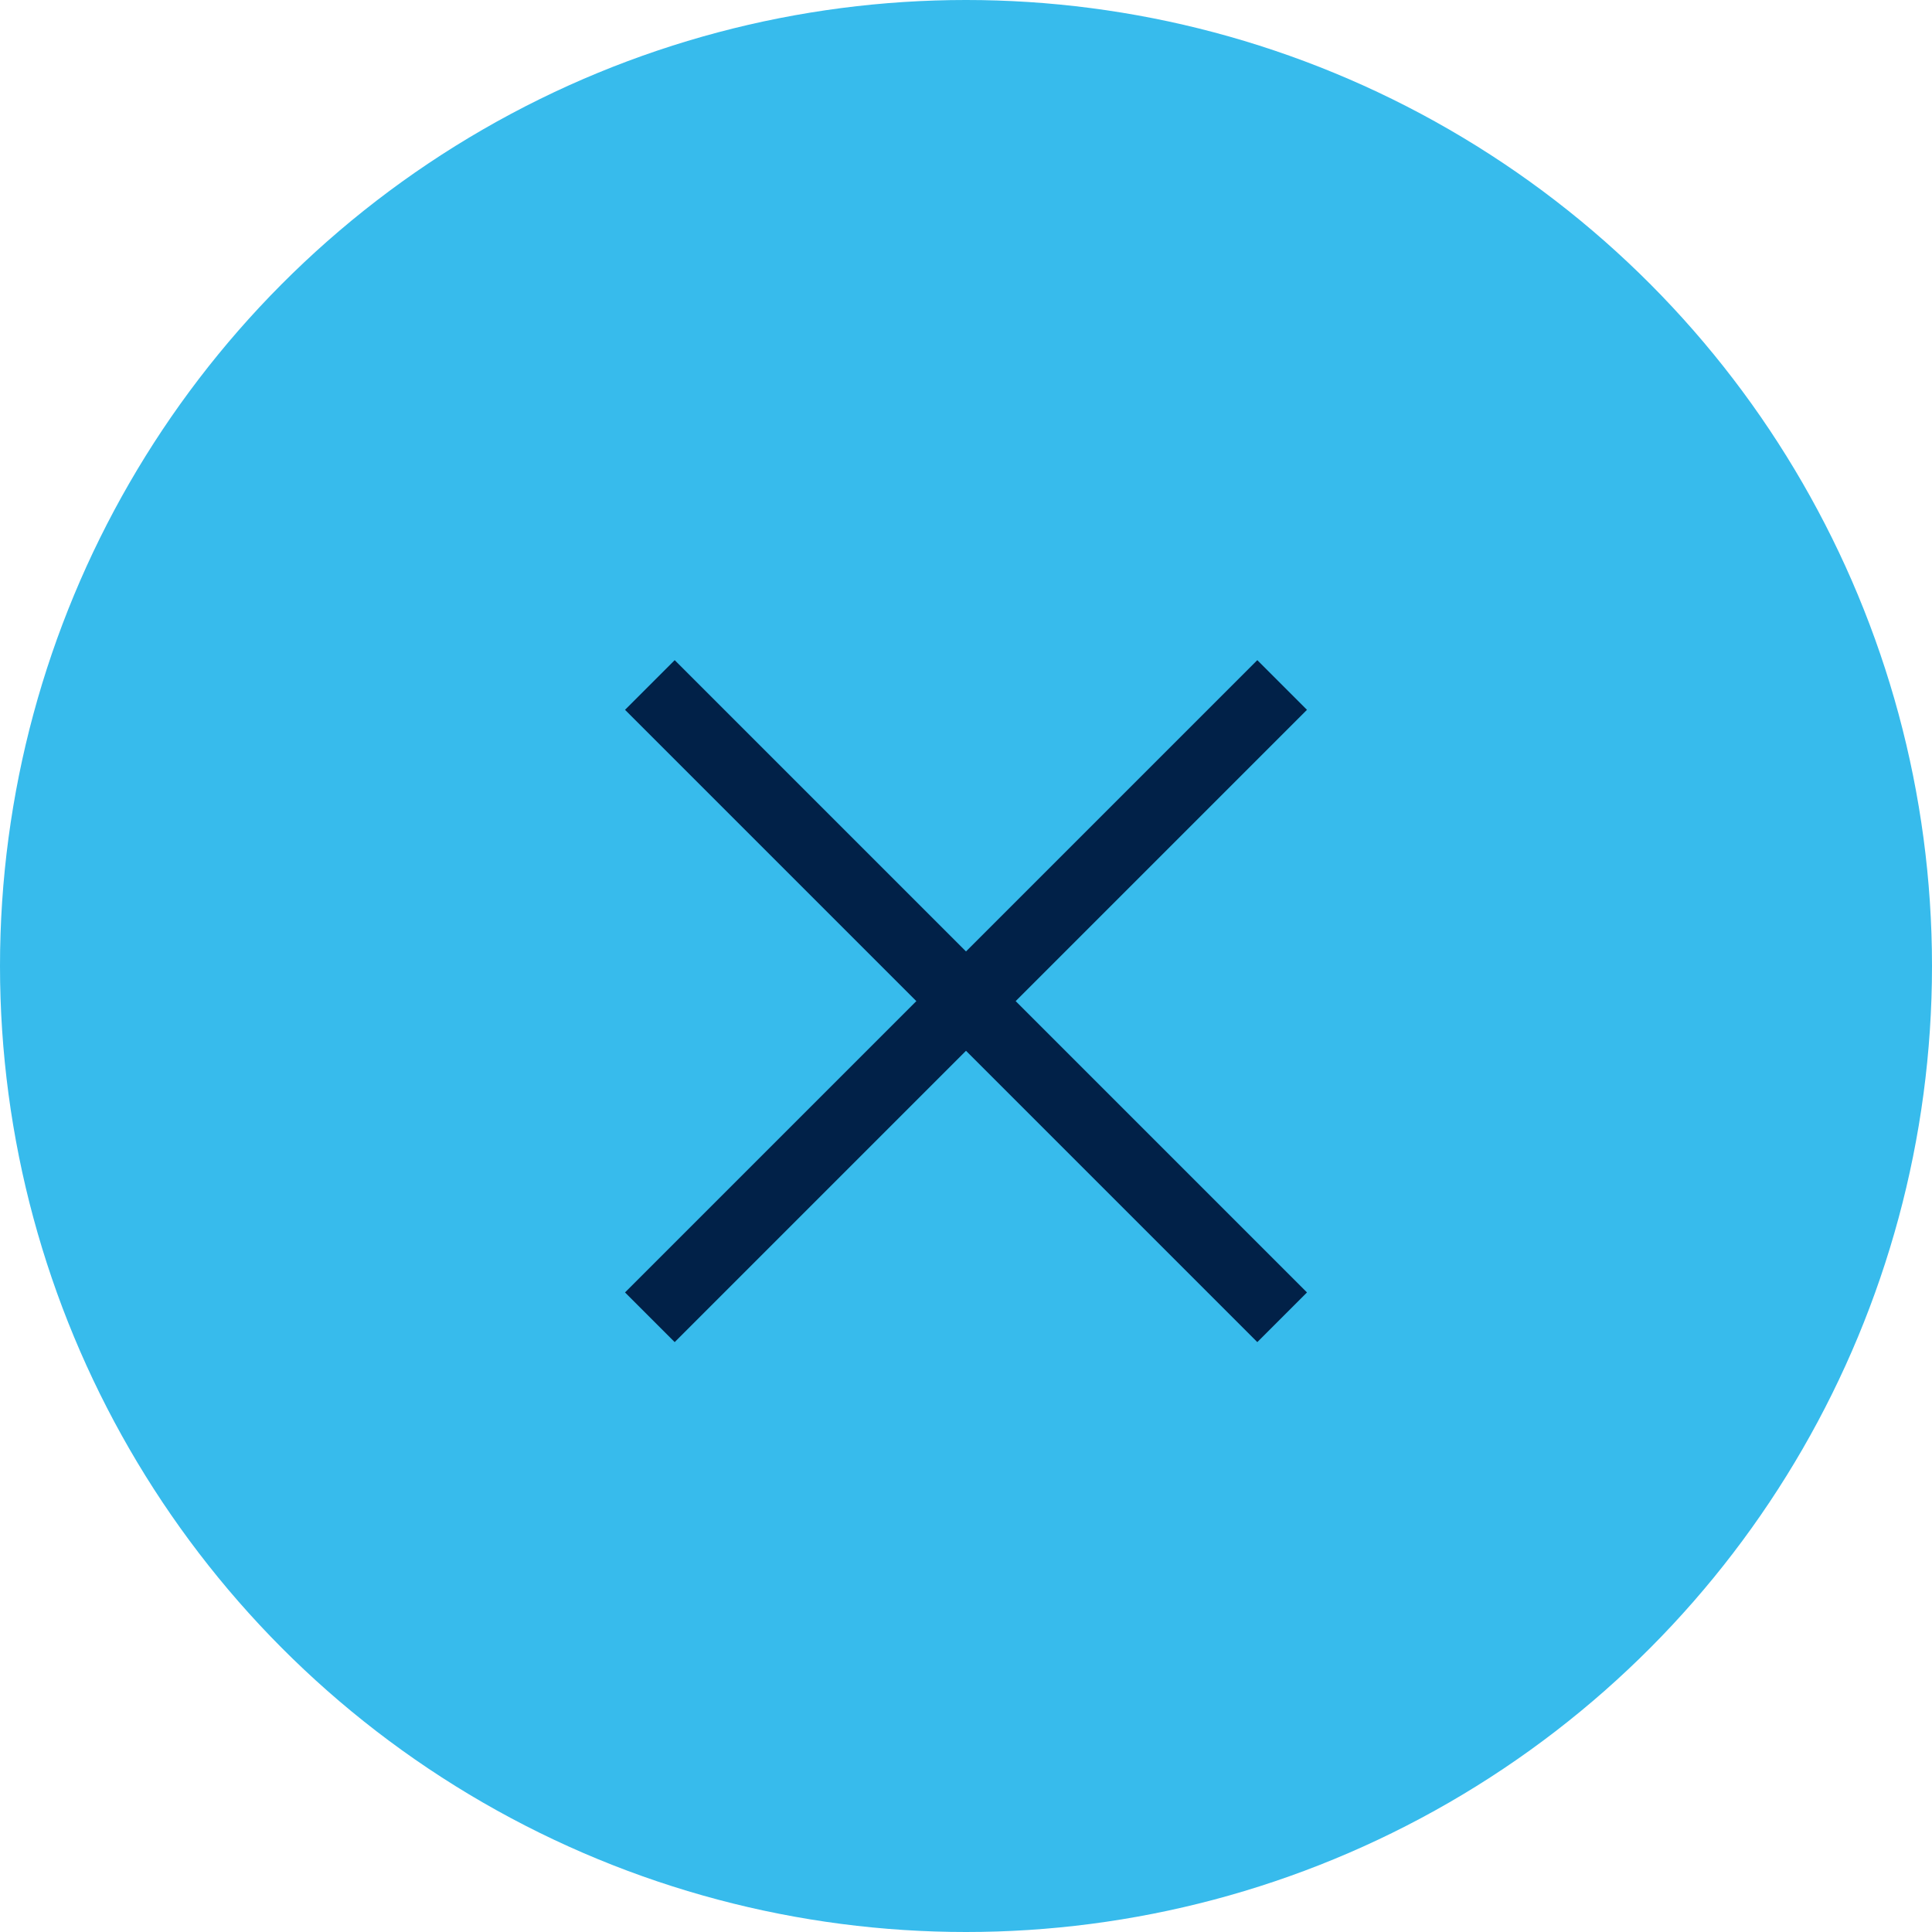 <svg xmlns="http://www.w3.org/2000/svg" width="55" height="55" viewBox="0 0 55 55">
  <g id="グループ_671" data-name="グループ 671" transform="translate(-1365 -691)">
    <circle id="楕円形_65" data-name="楕円形 65" cx="27.5" cy="27.5" r="27.5" transform="translate(1365 691)" fill="#37bbec"/>
    <g id="グループ_671-2" data-name="グループ 671">
      <path id="線_45" data-name="線 45" d="M17.293,18.707l-18-18L.707-.707l18,18Z" transform="translate(1383.5 710.5)" fill="#012148"/>
      <path id="線_46" data-name="線 46" d="M.707,18.707-.707,17.293l18-18L18.707.707Z" transform="translate(1383.5 710.5)" fill="#012148"/>
    </g>
  </g>
</svg>
